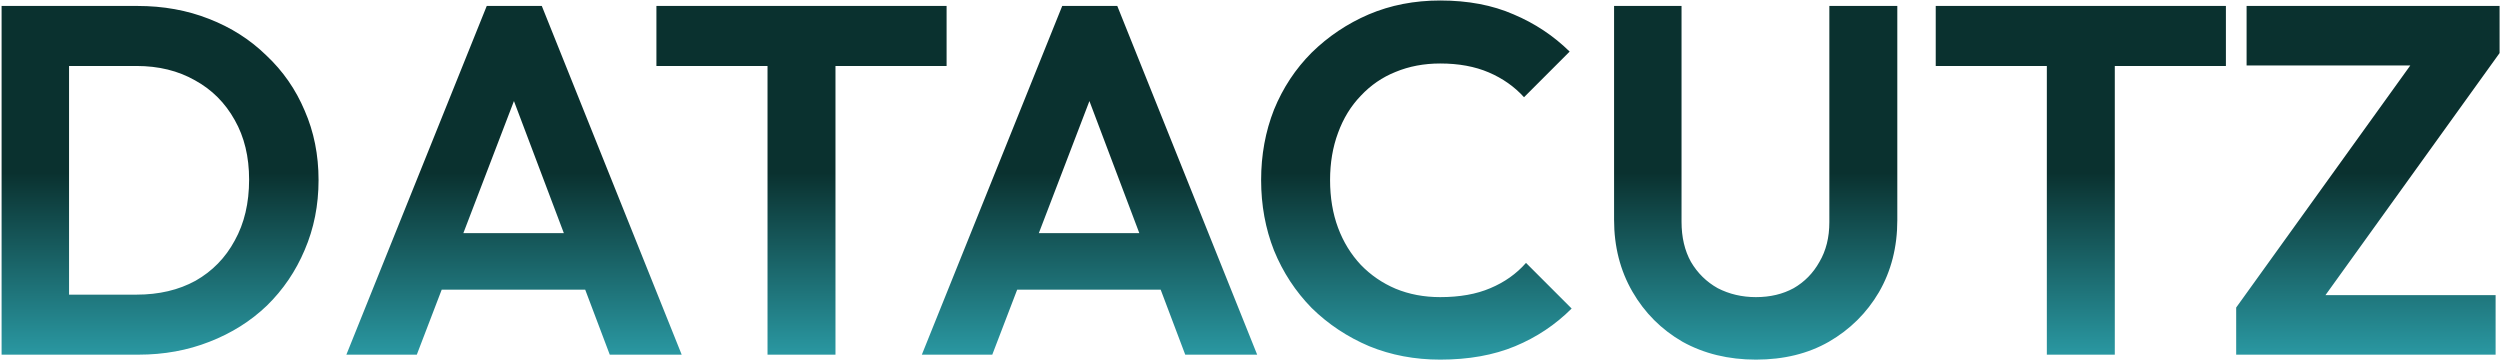 <svg width="1008" height="145" viewBox="0 0 1008 145" fill="none" xmlns="http://www.w3.org/2000/svg">
<path d="M19.242 143V118.8H55.042C64.109 118.8 72.042 116.933 78.842 113.2C85.642 109.333 90.909 103.933 94.642 97C98.509 90.067 100.442 81.867 100.442 72.4C100.442 63.2 98.509 55.2 94.642 48.4C90.775 41.467 85.442 36.133 78.642 32.4C71.842 28.533 63.975 26.6 55.042 26.6H18.642V2.4H55.442C65.842 2.4 75.442 4.133 84.242 7.6C93.175 11.067 100.909 16 107.442 22.4C114.109 28.667 119.242 36.067 122.842 44.6C126.576 53.133 128.442 62.467 128.442 72.6C128.442 82.733 126.576 92.133 122.842 100.8C119.242 109.333 114.176 116.8 107.642 123.2C101.109 129.467 93.376 134.333 84.442 137.8C75.642 141.267 66.109 143 55.842 143H19.242ZM0.642 143V2.4H27.842V143H0.642ZM139.656 143L196.256 2.4H218.456L274.856 143H245.856L202.256 27.6H212.256L168.056 143H139.656ZM169.656 116.8V94H245.256V116.8H169.656ZM309.466 143V5.4H336.866V143H309.466ZM264.666 26.6V2.4H381.666V26.6H264.666ZM371.688 143L428.288 2.4H450.488L506.888 143H477.887L434.288 27.6H444.288L400.088 143H371.688ZM401.688 116.8V94H477.288V116.8H401.688ZM580.686 145C570.419 145 560.886 143.2 552.086 139.6C543.286 135.867 535.553 130.733 528.886 124.2C522.353 117.533 517.286 109.8 513.686 101C510.219 92.2 508.486 82.733 508.486 72.6C508.486 62.467 510.219 53 513.686 44.2C517.286 35.4 522.353 27.733 528.886 21.2C535.553 14.667 543.219 9.533 551.886 5.8C560.686 2.067 570.286 0.2 580.686 0.2C591.886 0.2 601.753 2.067 610.286 5.8C618.819 9.4 626.353 14.4 632.886 20.8L614.486 39.2C610.619 34.933 605.886 31.6 600.286 29.2C594.686 26.8 588.153 25.6 580.686 25.6C574.153 25.6 568.153 26.733 562.686 29C557.353 31.133 552.686 34.333 548.686 38.6C544.686 42.733 541.619 47.733 539.486 53.6C537.353 59.333 536.286 65.667 536.286 72.6C536.286 79.667 537.353 86.067 539.486 91.8C541.619 97.533 544.686 102.533 548.686 106.8C552.686 110.933 557.353 114.133 562.686 116.4C568.153 118.667 574.153 119.8 580.686 119.8C588.553 119.8 595.286 118.6 600.886 116.2C606.619 113.8 611.419 110.4 615.286 106L633.686 124.4C627.153 130.933 619.553 136 610.886 139.6C602.219 143.2 592.153 145 580.686 145ZM707.995 145C696.929 145 687.062 142.6 678.395 137.8C669.862 132.867 663.129 126.133 658.195 117.6C653.262 109.067 650.795 99.4 650.795 88.6V2.4H677.995V89.4C677.995 95.667 679.262 101.067 681.795 105.6C684.462 110.133 688.062 113.667 692.595 116.2C697.262 118.6 702.395 119.8 707.995 119.8C713.729 119.8 718.795 118.6 723.195 116.2C727.595 113.667 731.062 110.133 733.595 105.6C736.262 101.067 737.595 95.733 737.595 89.6V2.4H764.995V88.8C764.995 99.6 762.529 109.267 757.595 117.8C752.662 126.2 745.929 132.867 737.395 137.8C728.995 142.6 719.195 145 707.995 145ZM825.286 143V5.4H852.686V143H825.286ZM780.486 26.6V2.4H897.486V26.6H780.486ZM901.627 124L975.427 21.4H1007.83L934.027 124H901.627ZM901.627 143V124L922.027 119H1006.23V143H901.627ZM905.827 26.4V2.4H1007.83V21.4L987.227 26.4H905.827Z" fill="url(#paint0_linear_19_79)"/>
<defs>
<linearGradient id="paint0_linear_19_79" x1="500.5" y1="-46" x2="500.5" y2="183" gradientUnits="userSpaceOnUse">
<stop offset="0.505" stop-color="#0A312F"/>
<stop offset="0.88" stop-color="#2FA9B5"/>
</linearGradient>
</defs>
</svg>
